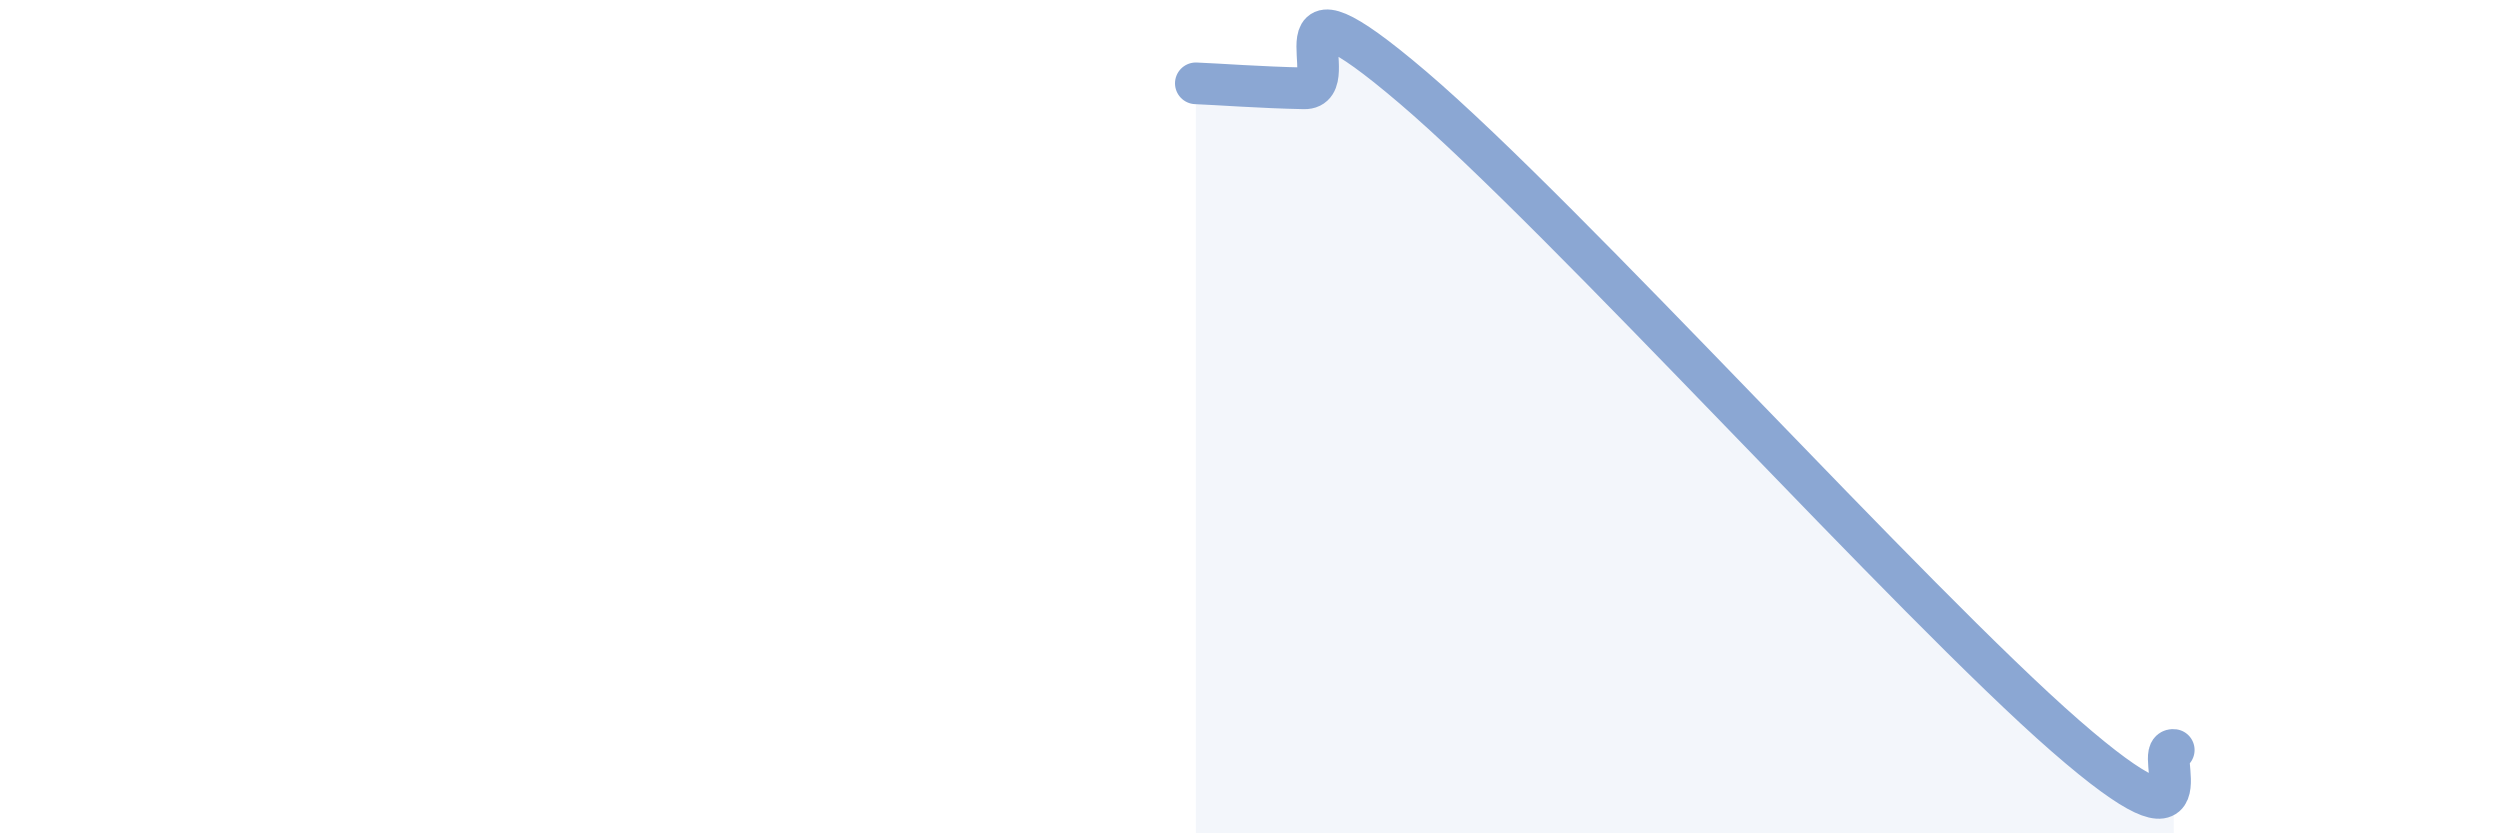 
    <svg width="60" height="20" viewBox="0 0 60 20" xmlns="http://www.w3.org/2000/svg">
      <path
        d="M 28.7,2 C 29.22,2.02 30.26,2.1 31.3,2.12 C 32.34,2.14 30.26,-1.01 33.91,2.1 C 37.56,5.21 45.92,14.48 49.57,17.66 C 53.22,20.84 51.65,17.93 52.17,18L52.17 20L28.7 20Z"
        fill="#8ba7d3"
        opacity="0.1"
        stroke-linecap="round"
        stroke-linejoin="round"
      />
      <path
        d="M 28.7,2 C 29.22,2.02 30.26,2.1 31.3,2.12 C 32.34,2.14 30.26,-1.01 33.91,2.1 C 37.56,5.21 45.92,14.48 49.57,17.66 C 53.22,20.84 51.65,17.93 52.17,18"
        stroke="#8ba7d3"
        stroke-width="1"
        fill="none"
        stroke-linecap="round"
        stroke-linejoin="round"
      />
    </svg>
  